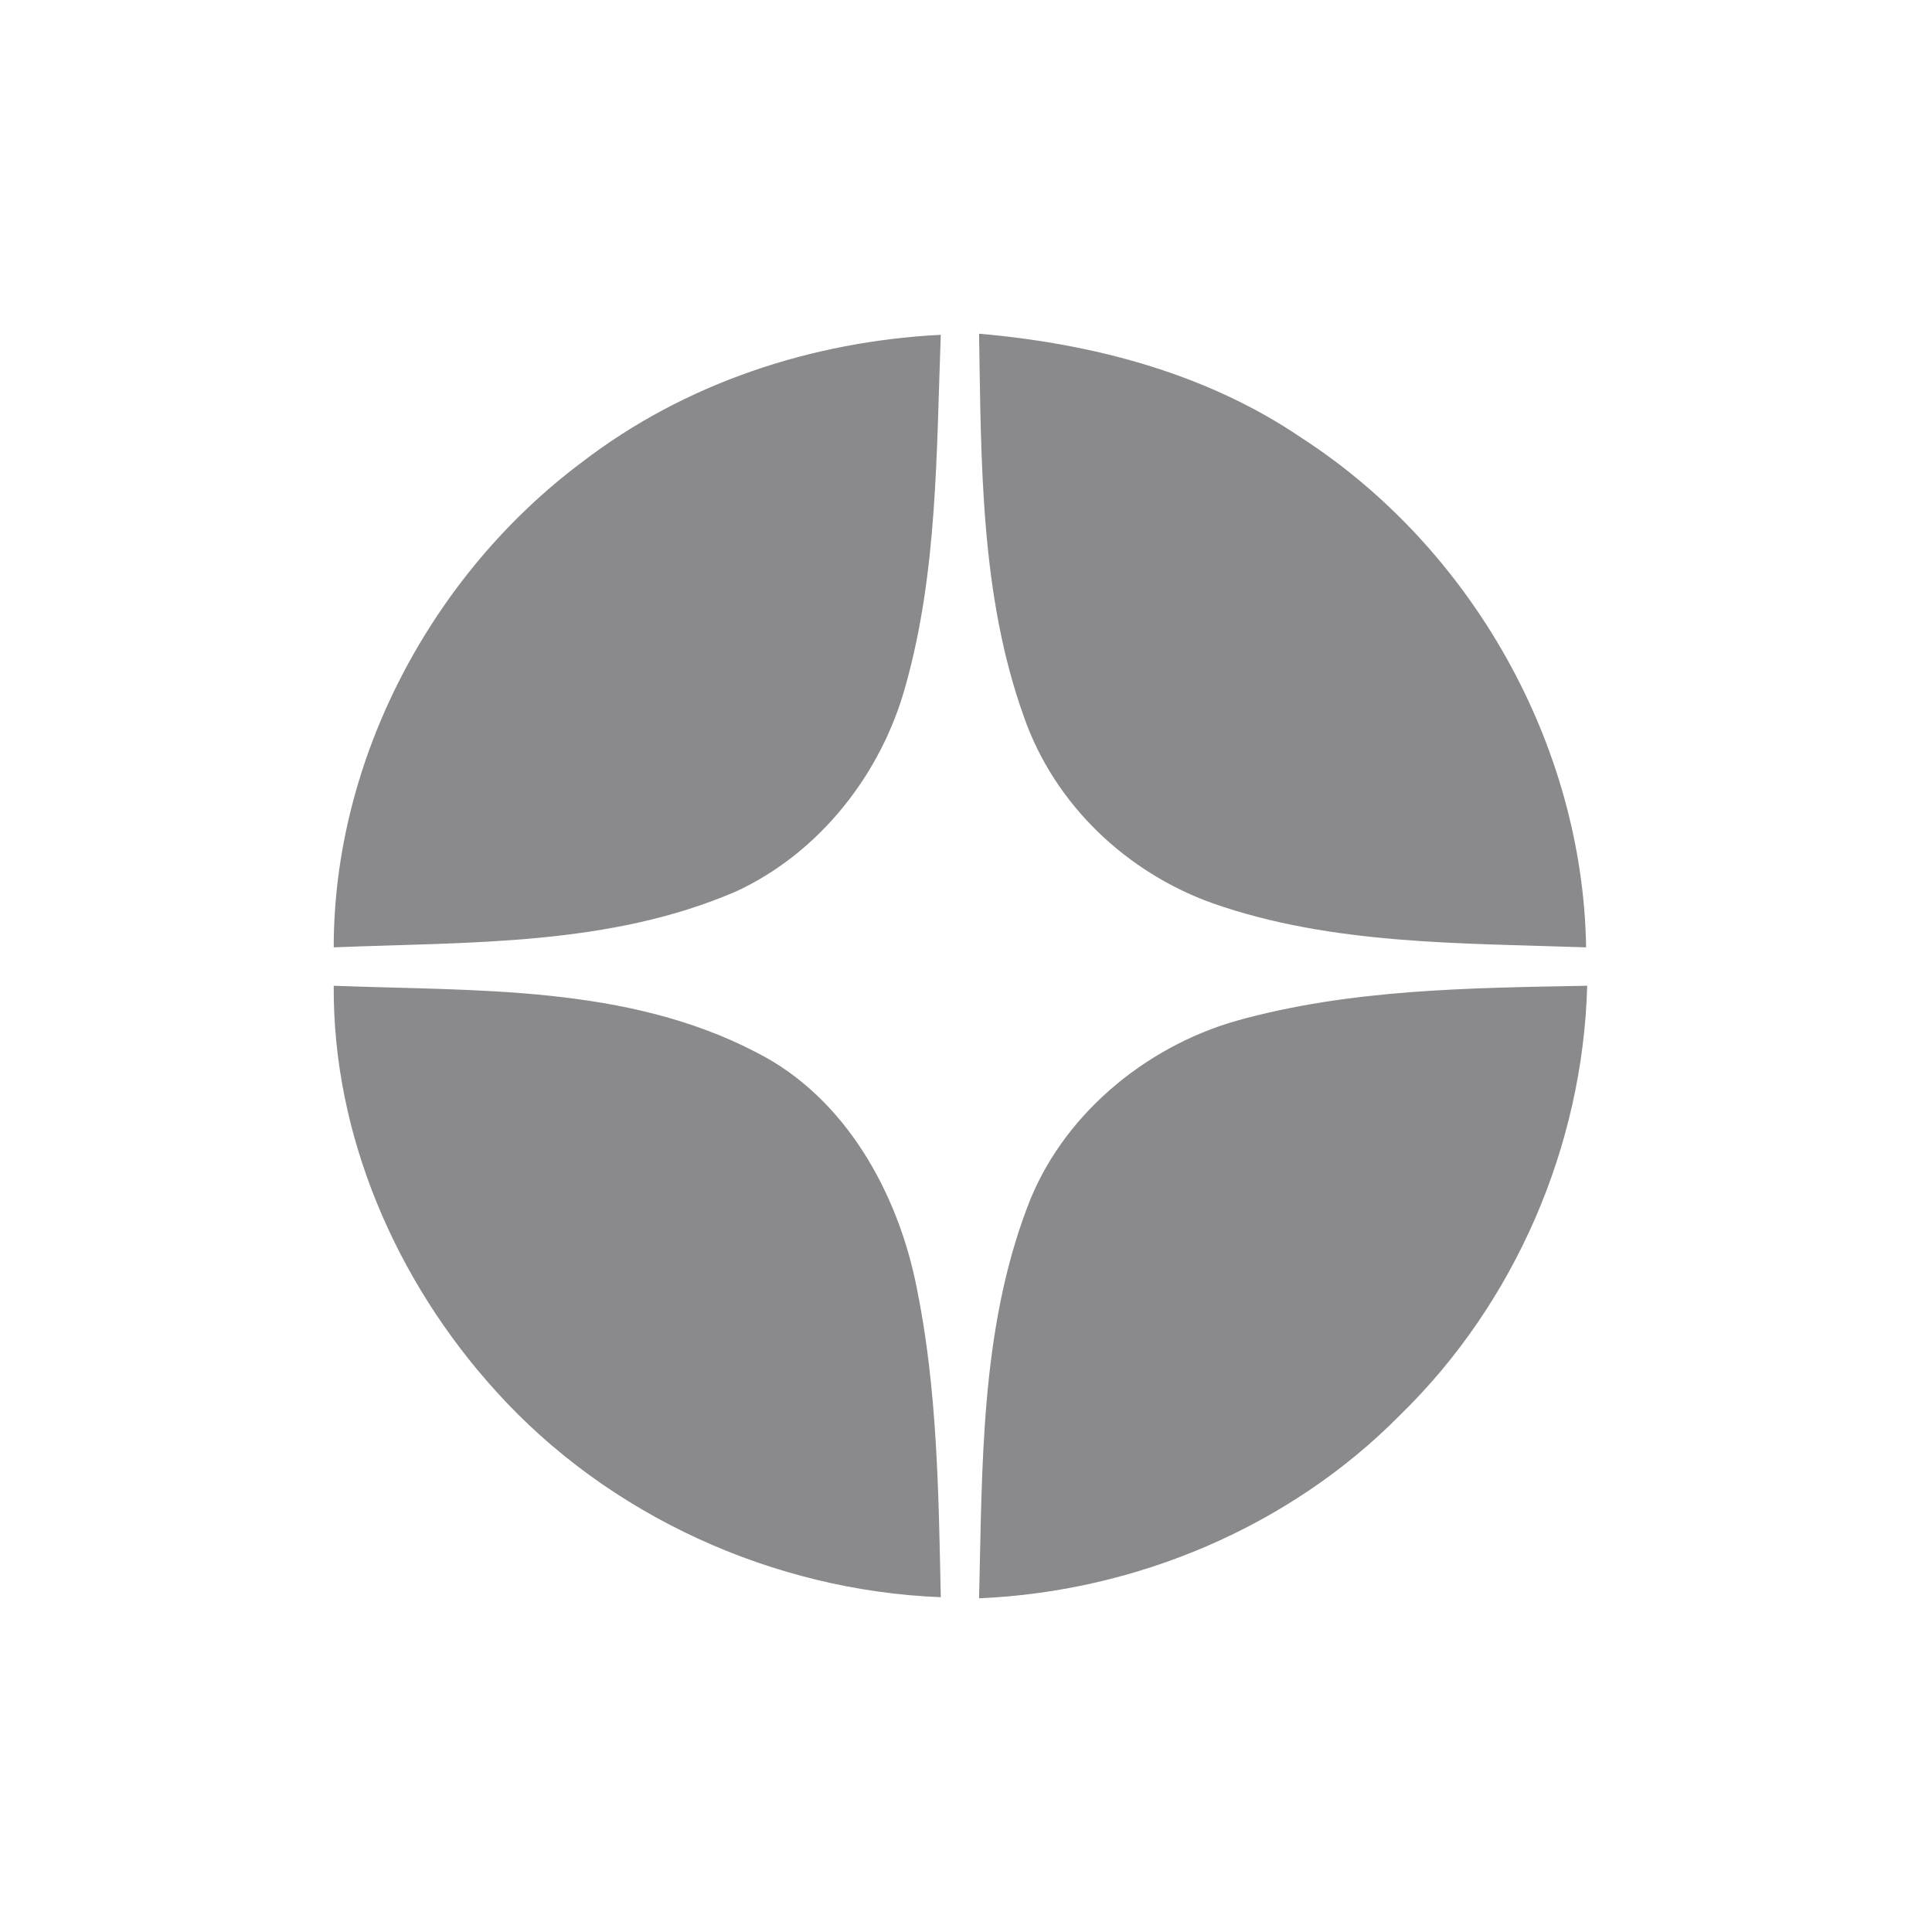 <svg width="110" height="110" viewBox="0 0 110 110" fill="none" xmlns="http://www.w3.org/2000/svg">
<path d="M33.138 26.312C38.991 21.812 46.215 19.438 53.564 19.062C53.315 25.75 53.377 32.562 51.571 39C50.201 44.062 46.651 48.562 41.918 50.75C34.694 53.875 26.723 53.625 19.001 53.938C19.001 43.188 24.606 32.688 33.138 26.312ZM55.744 19C62.22 19.562 68.697 21.25 74.115 24.938C83.768 31.188 90.12 42.375 90.307 53.938C83.207 53.688 75.859 53.812 69.071 51.438C64.151 49.688 60.041 45.812 58.297 40.812C55.806 33.875 55.868 26.312 55.744 19ZM70.379 58.125C76.855 56.312 83.643 56.25 90.369 56.125C90.12 65.25 86.259 74.188 79.72 80.562C73.43 86.938 64.649 90.625 55.744 91C55.931 83.562 55.806 75.812 58.484 68.75C60.414 63.562 65.147 59.625 70.379 58.125ZM19.001 56.125C27.097 56.438 35.691 56.062 43.102 59.938C48.146 62.5 51.135 67.938 52.194 73.312C53.377 79.125 53.44 85.062 53.564 90.938C44.036 90.562 34.632 86.312 28.218 79.188C22.55 72.938 18.939 64.625 19.001 56.125Z" fill="#8A8A8D"/>
</svg>
